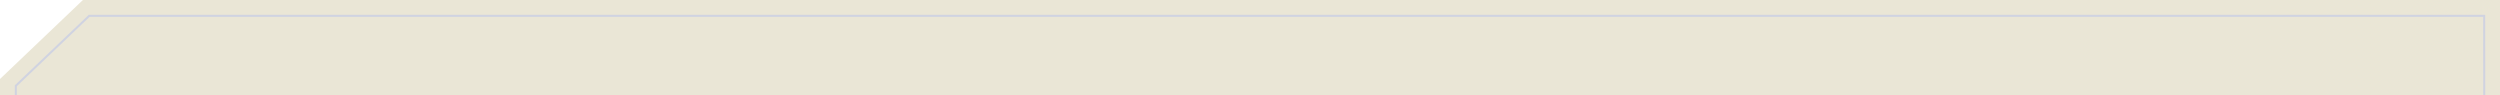 <svg viewBox="0 0 1100 41.889" xmlns="http://www.w3.org/2000/svg"><path d="m1064.449 182.559h-1064.449v-147.804l.139-.132 36.343-34.623h1063.518v153.643l-.166.136-35.385 28.781z" fill="#eae6d6"/><path d="m1062.138 176.055h-1055.632v-138.512l.139-.133 32.44-30.906h1054.411v.452l.11 143.705-.17.136-31.298 25.259zm-1054.729-.903h1054.411l30.882-24.922-.11-142.823h-1053.147l-32.036 30.524z" fill="#d0d3e1"/></svg>